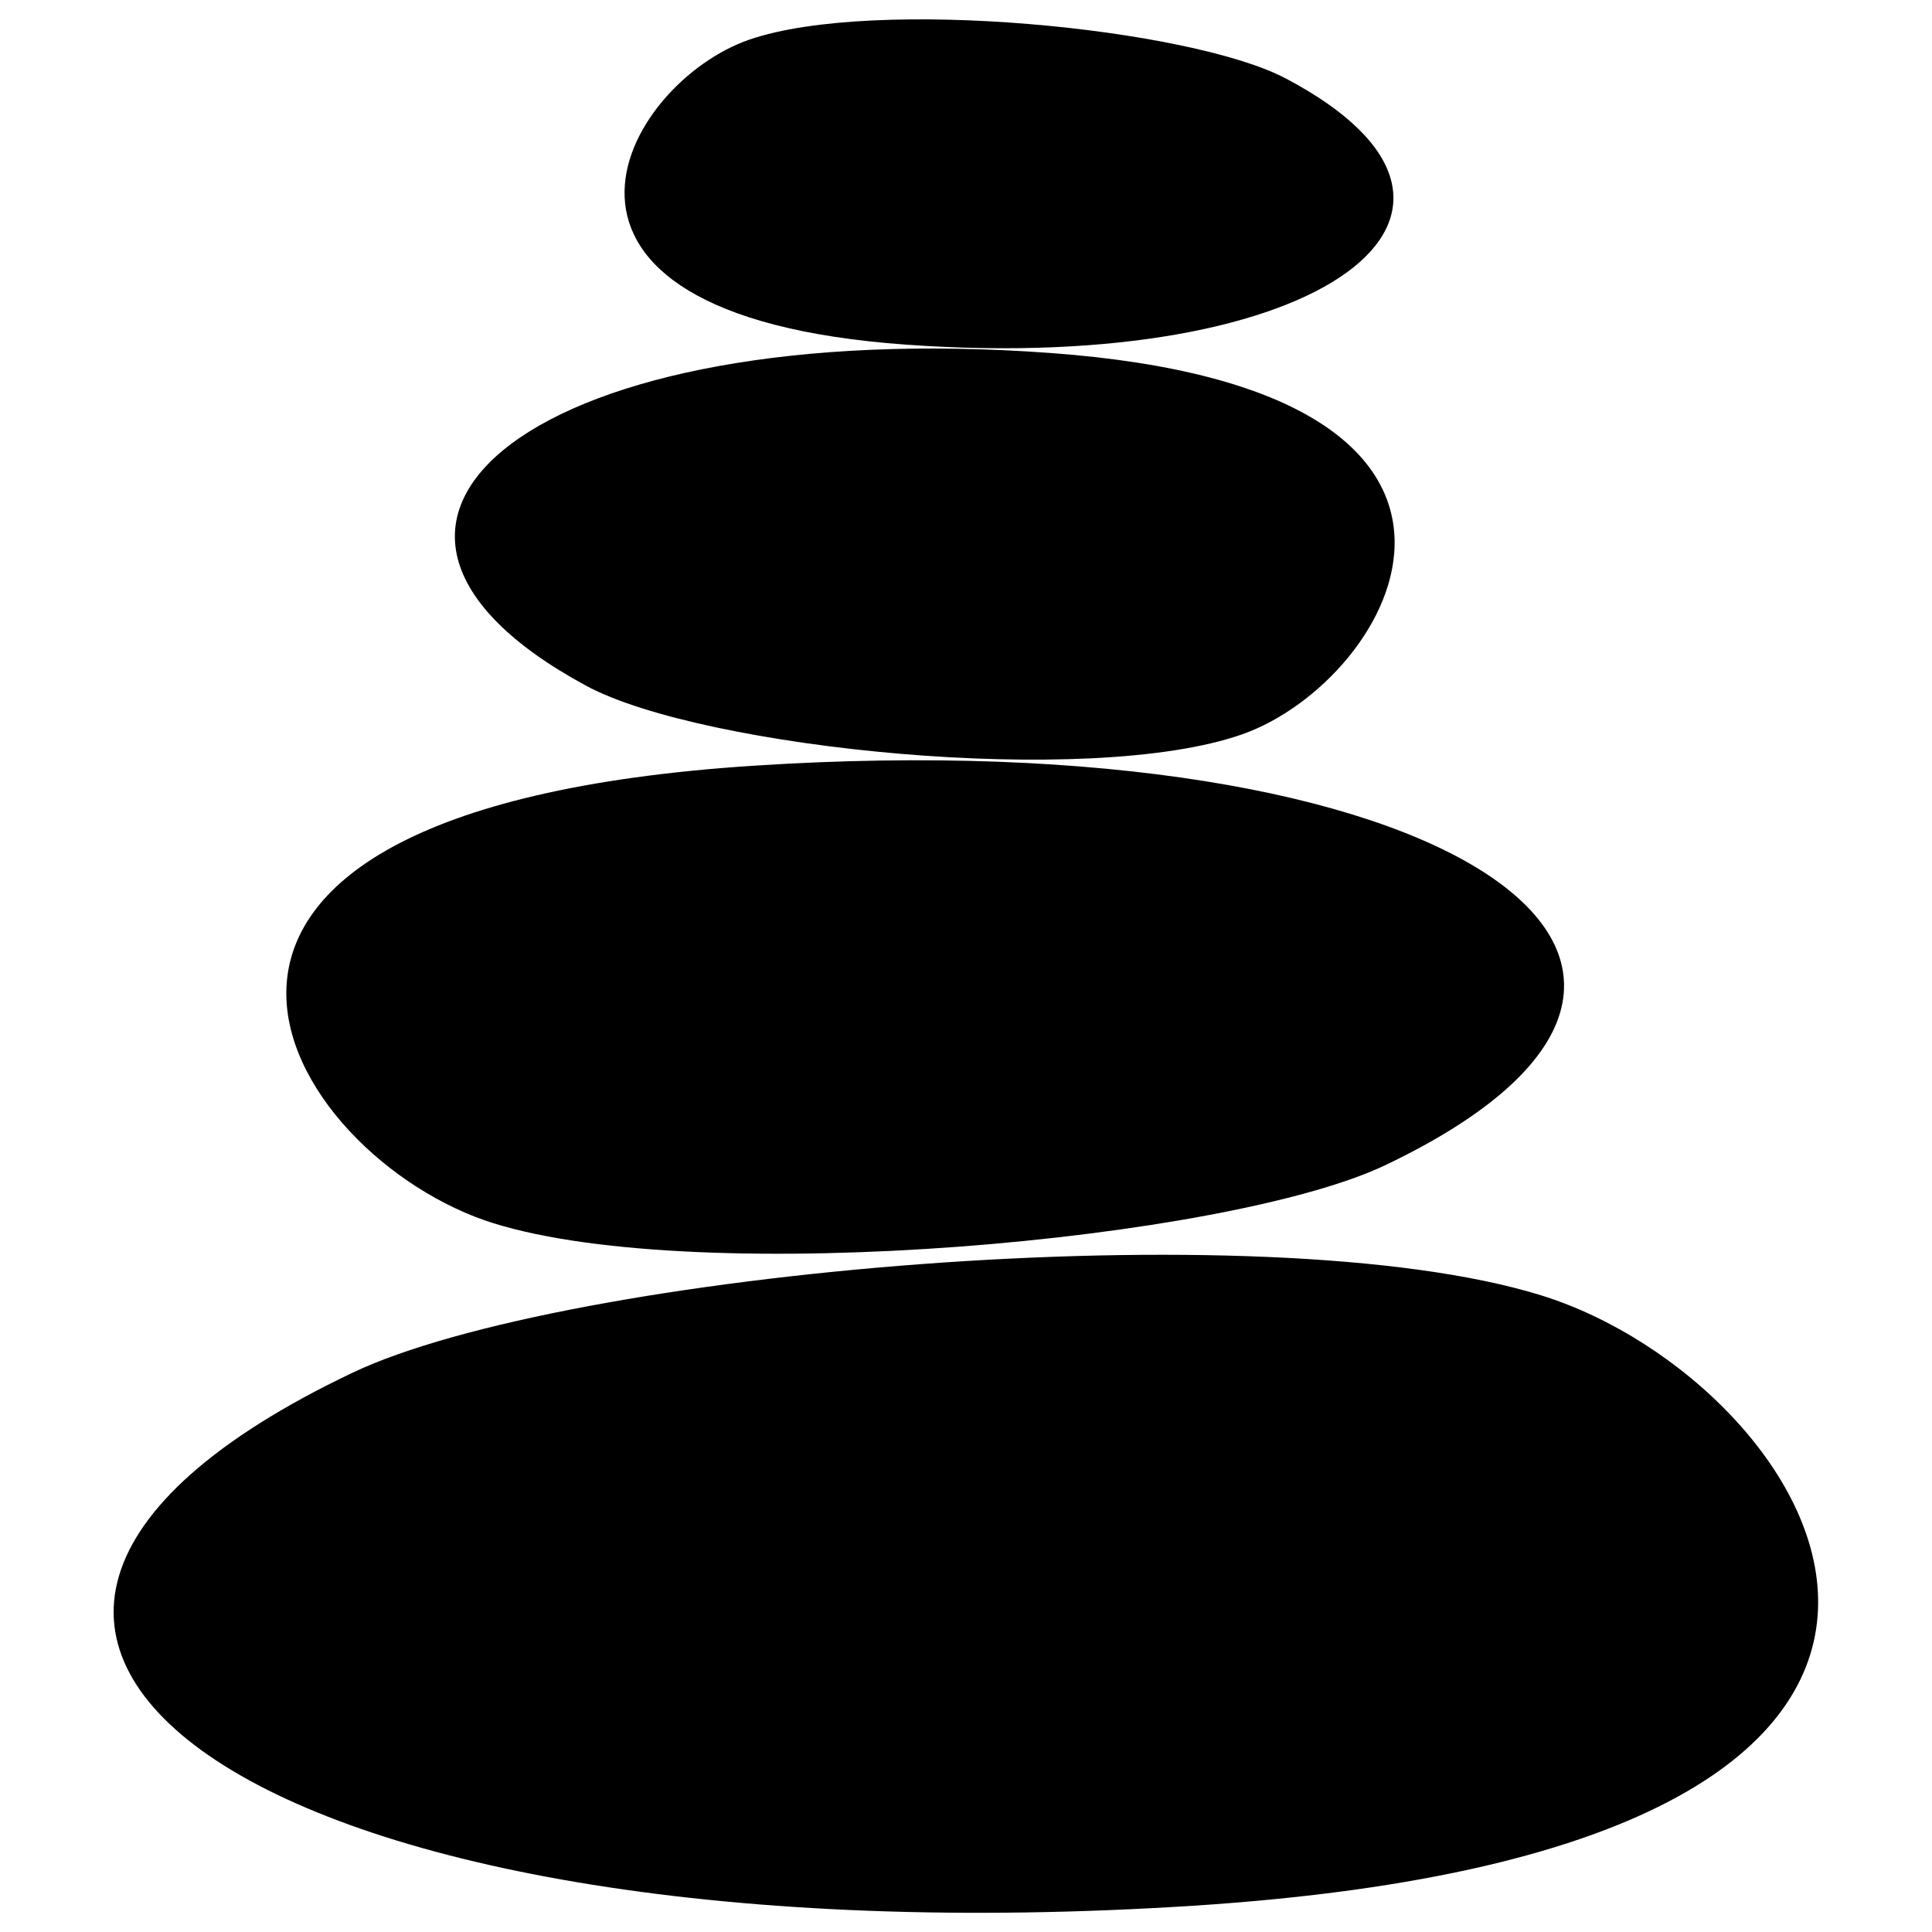 <?xml version="1.0" encoding="UTF-8"?> <!-- Svg Vector Icons : http://www.onlinewebfonts.com/icon --> <svg xmlns="http://www.w3.org/2000/svg" xmlns:xlink="http://www.w3.org/1999/xlink" x="0px" y="0px" viewBox="0 0 1000 1000" xml:space="preserve">  <g><path d="M182.3,710.6c109-52,471.6-84.8,615.5-40.1c144,44.7,297.8,285.1-180.1,315.9C137.5,1017.2-105.1,847.5,182.3,710.6L182.3,710.6z M717,603.1c-81.7,38.9-353.5,63.6-461.4,30.1c-107.9-33.5-223.3-213.8,135-236.9C750.6,373,932.4,500.4,717,603.1L717,603.1z M303.5,355c60.1,32.4,260,53,339.4,25.1c79.3-27.9,164.2-178.2-99.3-197.4C278.8,163.4,145.1,269.5,303.5,355L303.5,355z M665.5,40.6c-49.2-26-212.7-42.4-277.6-20.1c-65,22.3-134.3,142.5,81.2,157.9C685.7,193.9,795.2,109,665.5,40.6L665.5,40.6z"></path></g> </svg> 
